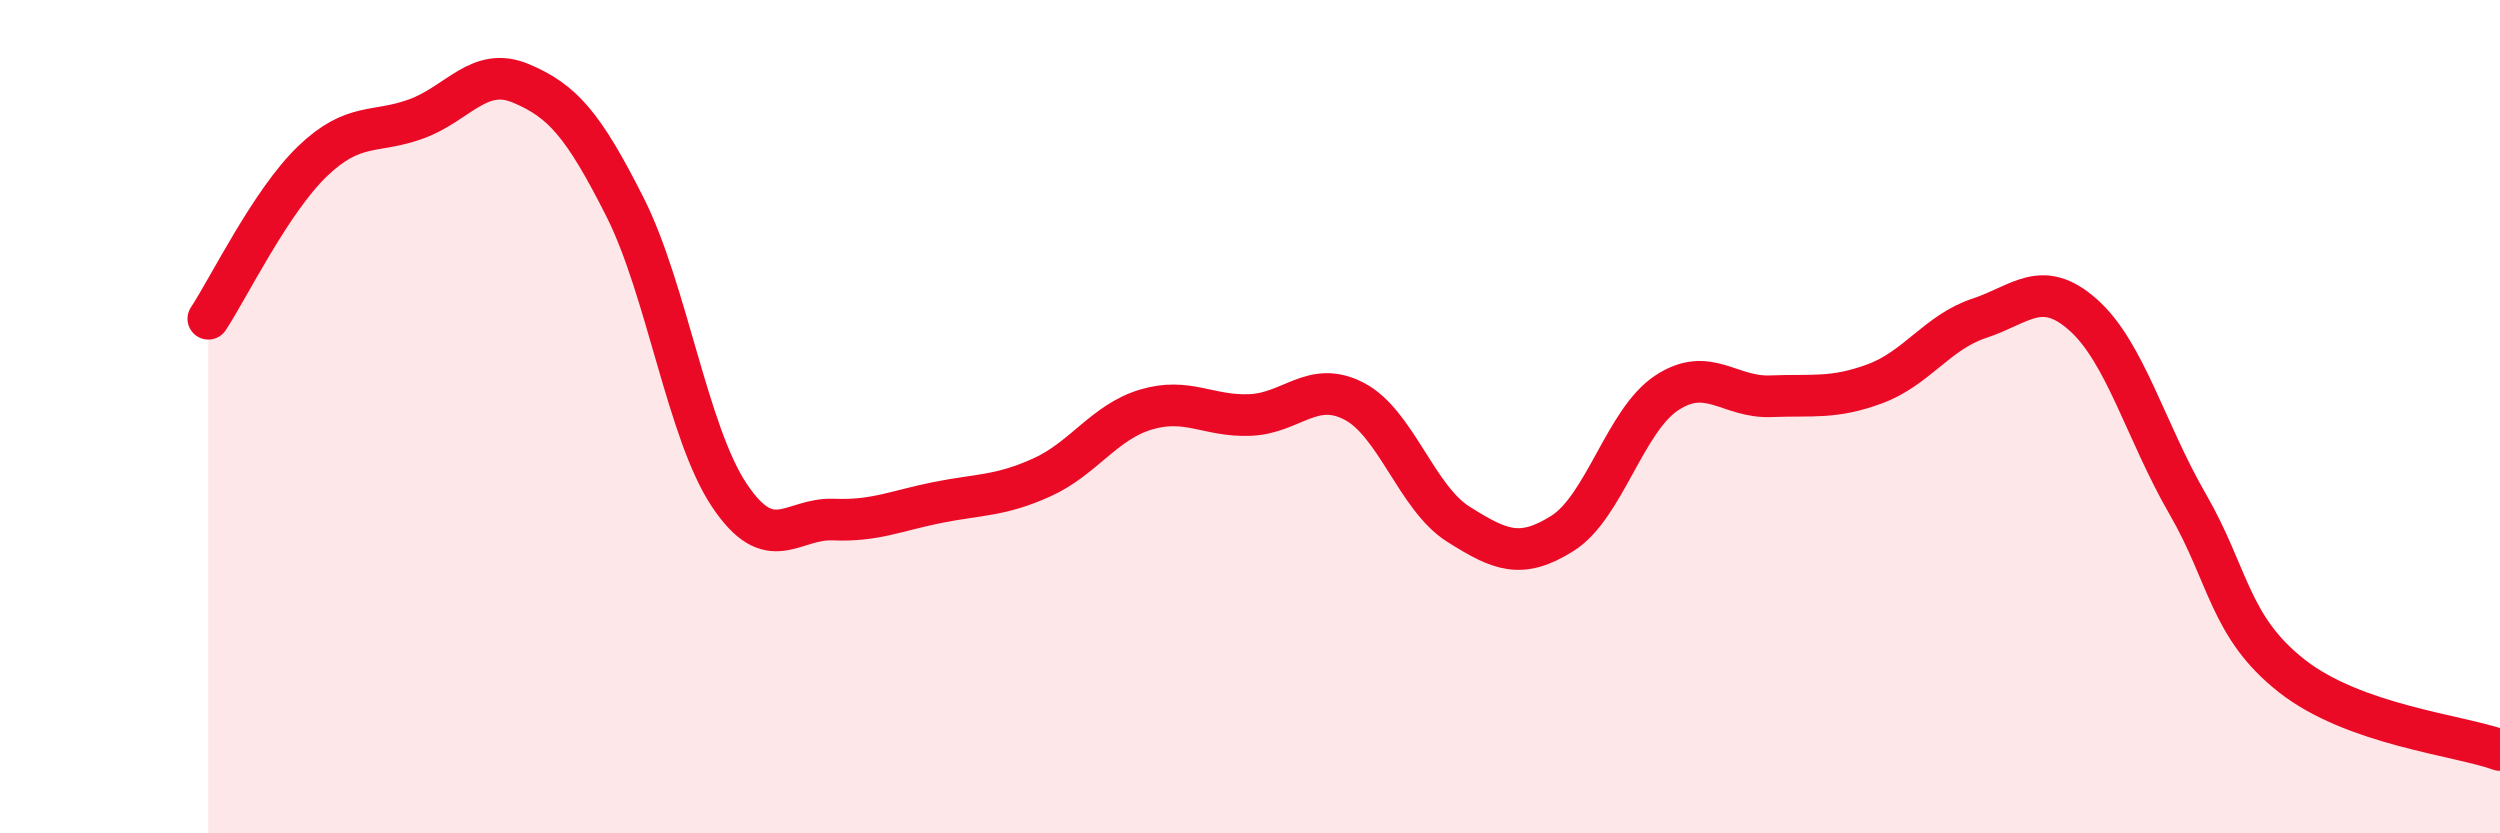 
    <svg width="60" height="20" viewBox="0 0 60 20" xmlns="http://www.w3.org/2000/svg">
      <path
        d="M 5,7.65 C 5.5,6.89 6.5,4.83 7.5,3.87 C 8.5,2.91 9,3.22 10,2.85 C 11,2.48 11.5,1.58 12.5,2 C 13.5,2.42 14,2.99 15,4.97 C 16,6.95 16.5,10.38 17.5,11.88 C 18.5,13.38 19,12.43 20,12.47 C 21,12.51 21.5,12.26 22.5,12.06 C 23.5,11.86 24,11.91 25,11.46 C 26,11.01 26.5,10.13 27.5,9.83 C 28.5,9.53 29,10 30,9.96 C 31,9.92 31.5,9.11 32.5,9.63 C 33.5,10.15 34,11.95 35,12.58 C 36,13.21 36.5,13.43 37.5,12.8 C 38.5,12.17 39,10.09 40,9.43 C 41,8.77 41.5,9.55 42.5,9.51 C 43.5,9.47 44,9.58 45,9.21 C 46,8.84 46.5,7.97 47.5,7.64 C 48.5,7.31 49,6.67 50,7.56 C 51,8.45 51.5,10.36 52.5,12.09 C 53.5,13.82 53.5,15.04 55,16.22 C 56.5,17.4 59,17.64 60,18L60 20L5 20Z"
        fill="#EB0A25"
        opacity="0.1"
        stroke-linecap="round"
        stroke-linejoin="round"
      />
      <path
        d="M 5,7.65 C 5.5,6.89 6.5,4.83 7.5,3.87 C 8.5,2.91 9,3.22 10,2.85 C 11,2.48 11.5,1.58 12.5,2 C 13.5,2.42 14,2.99 15,4.97 C 16,6.95 16.5,10.38 17.5,11.88 C 18.5,13.38 19,12.43 20,12.47 C 21,12.51 21.5,12.26 22.5,12.06 C 23.5,11.86 24,11.91 25,11.46 C 26,11.01 26.5,10.13 27.5,9.83 C 28.5,9.53 29,10 30,9.96 C 31,9.92 31.5,9.11 32.5,9.63 C 33.5,10.15 34,11.95 35,12.58 C 36,13.21 36.5,13.43 37.5,12.8 C 38.5,12.17 39,10.09 40,9.43 C 41,8.77 41.5,9.55 42.5,9.51 C 43.5,9.47 44,9.58 45,9.21 C 46,8.84 46.5,7.97 47.5,7.64 C 48.5,7.31 49,6.67 50,7.56 C 51,8.45 51.5,10.36 52.5,12.09 C 53.5,13.82 53.5,15.04 55,16.22 C 56.5,17.4 59,17.64 60,18"
        stroke="#EB0A25"
        stroke-width="1"
        fill="none"
        stroke-linecap="round"
        stroke-linejoin="round"
      />
    </svg>
  